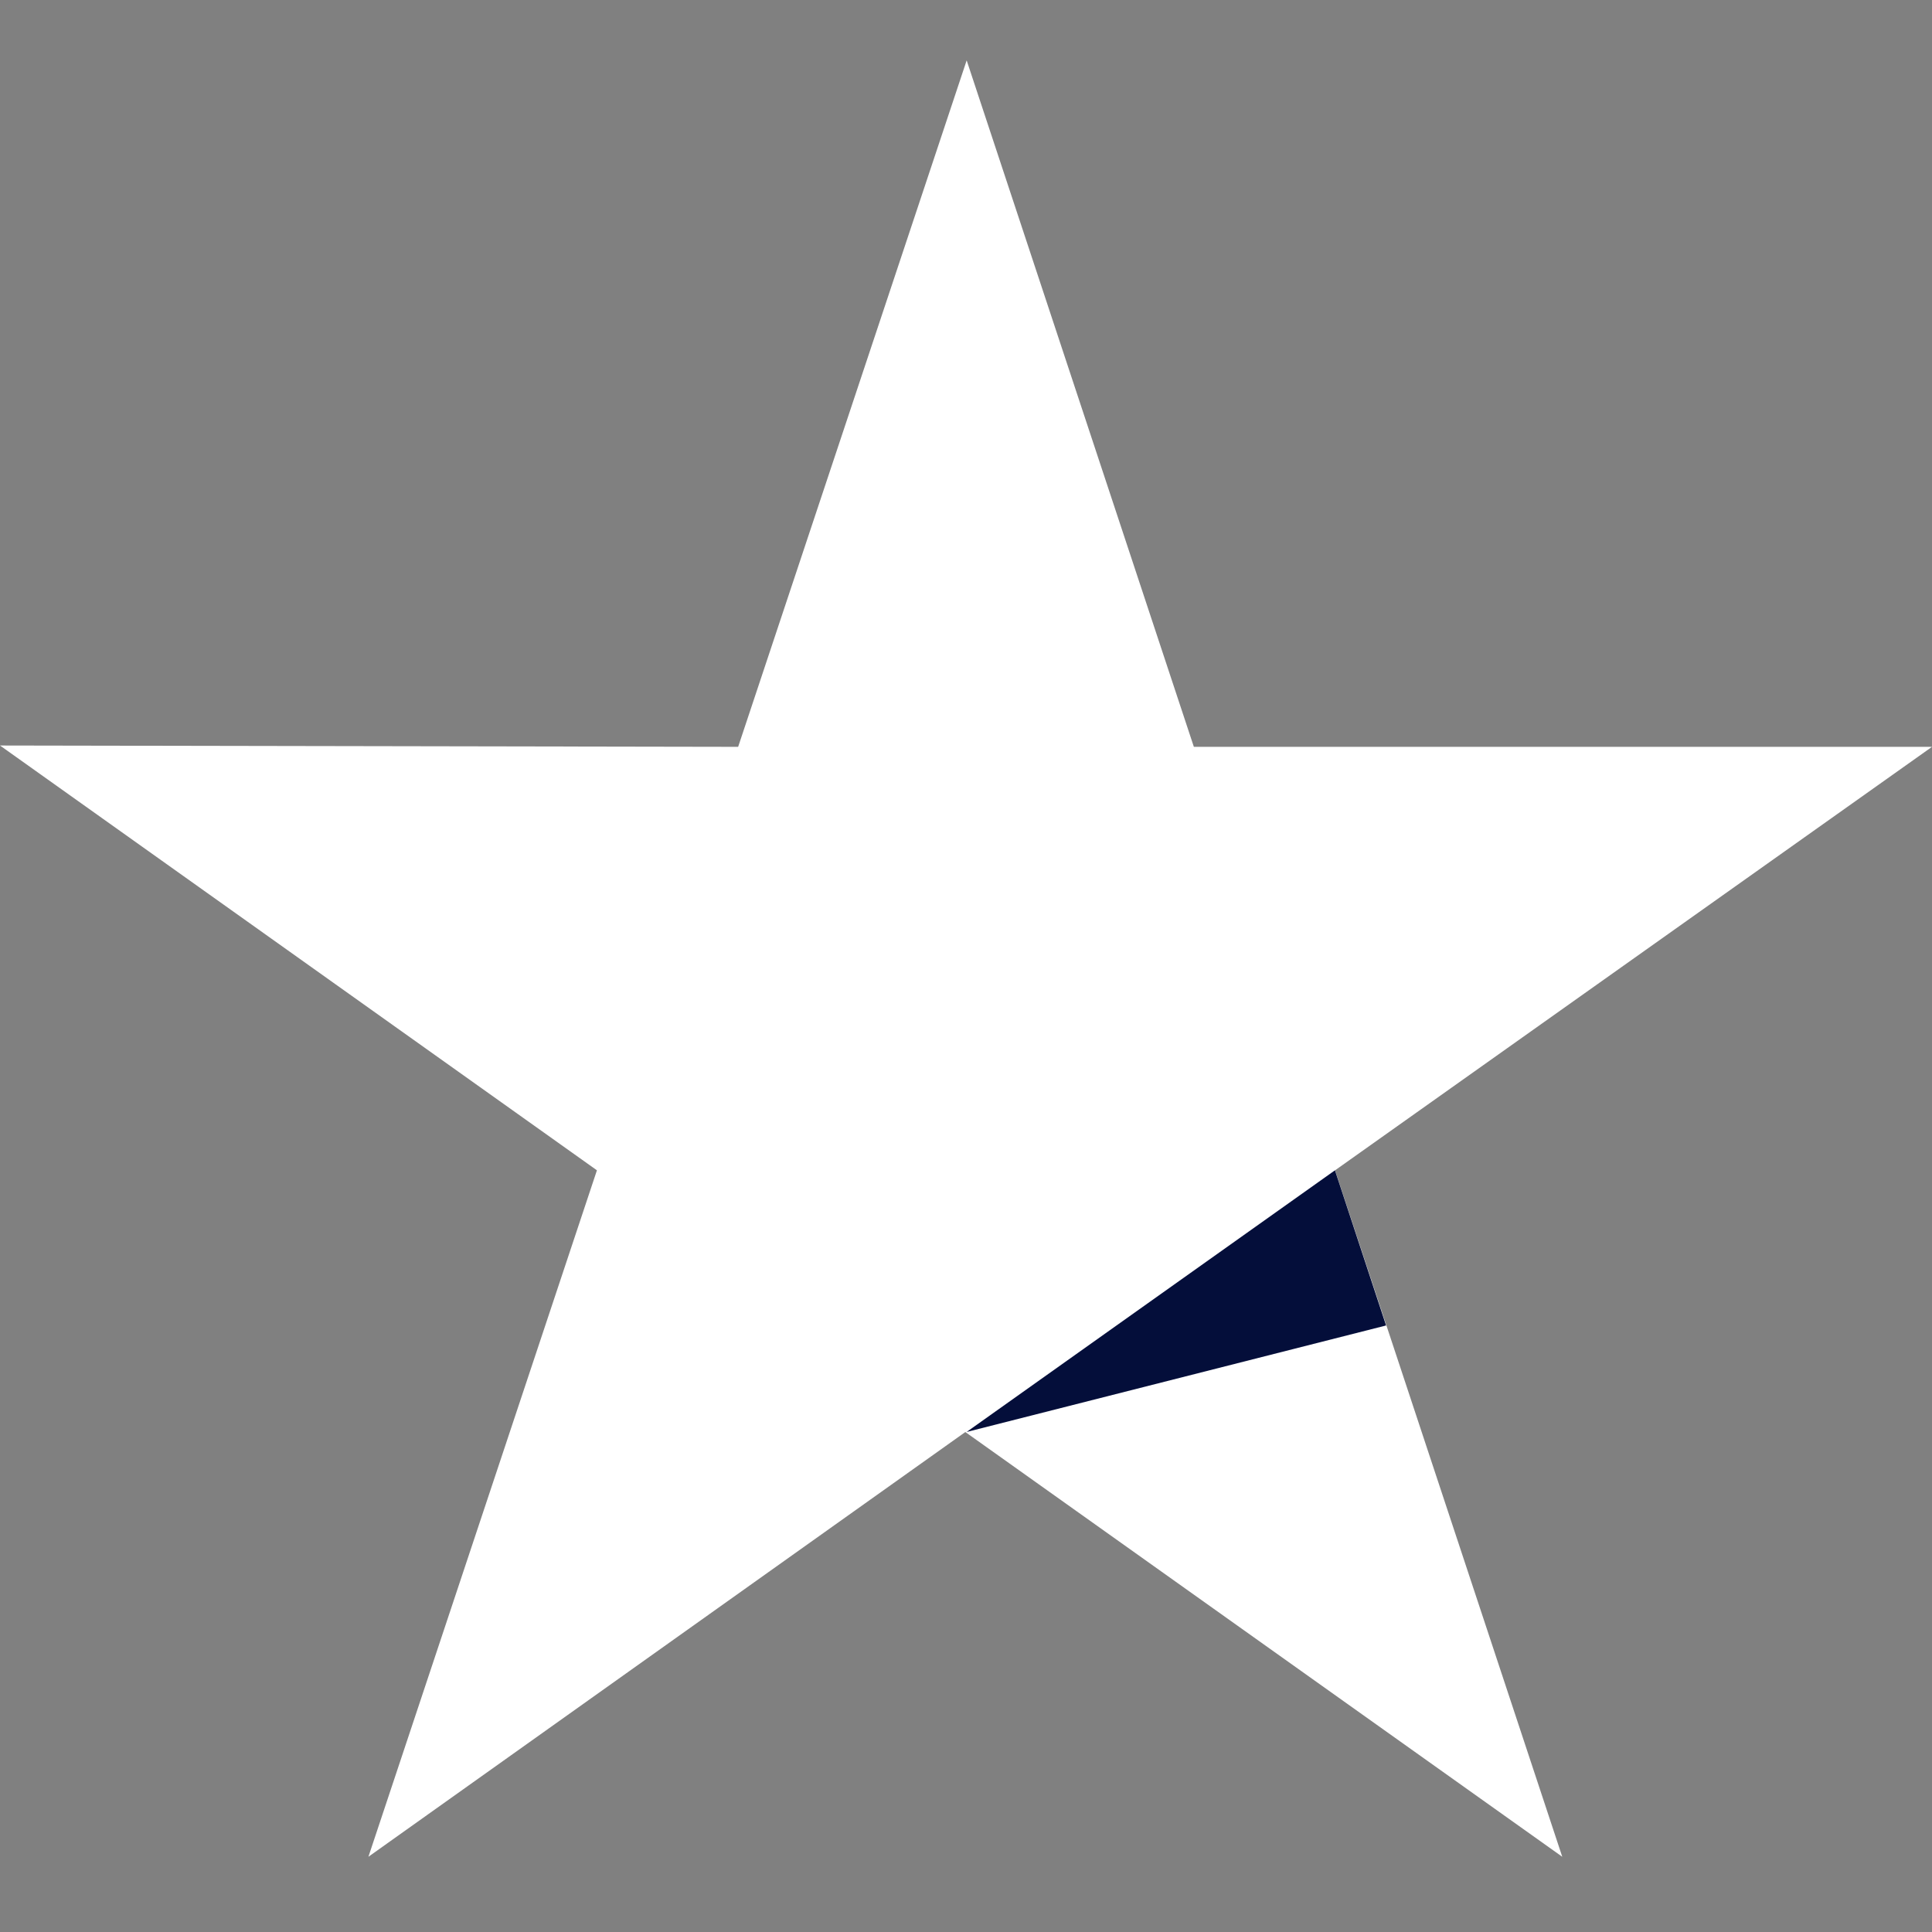 <svg width="32" height="32" viewBox="0 0 32 32" fill="none" xmlns="http://www.w3.org/2000/svg">
<rect x="0" y="0" width="32" height="32" fill="#808080" stroke="none"/>
<path d="M32 12.37H19.774L16.011 1L12.226 12.37L0 12.348L9.887 19.384L6.102 30.754L15.989 23.719L25.876 30.754L22.113 19.384L32 12.37Z" fill="white"/>
<path d="M22.958 21.954L22.111 19.384L16.01 23.718L22.958 21.954Z" fill="#040E3A"/>
</svg>
